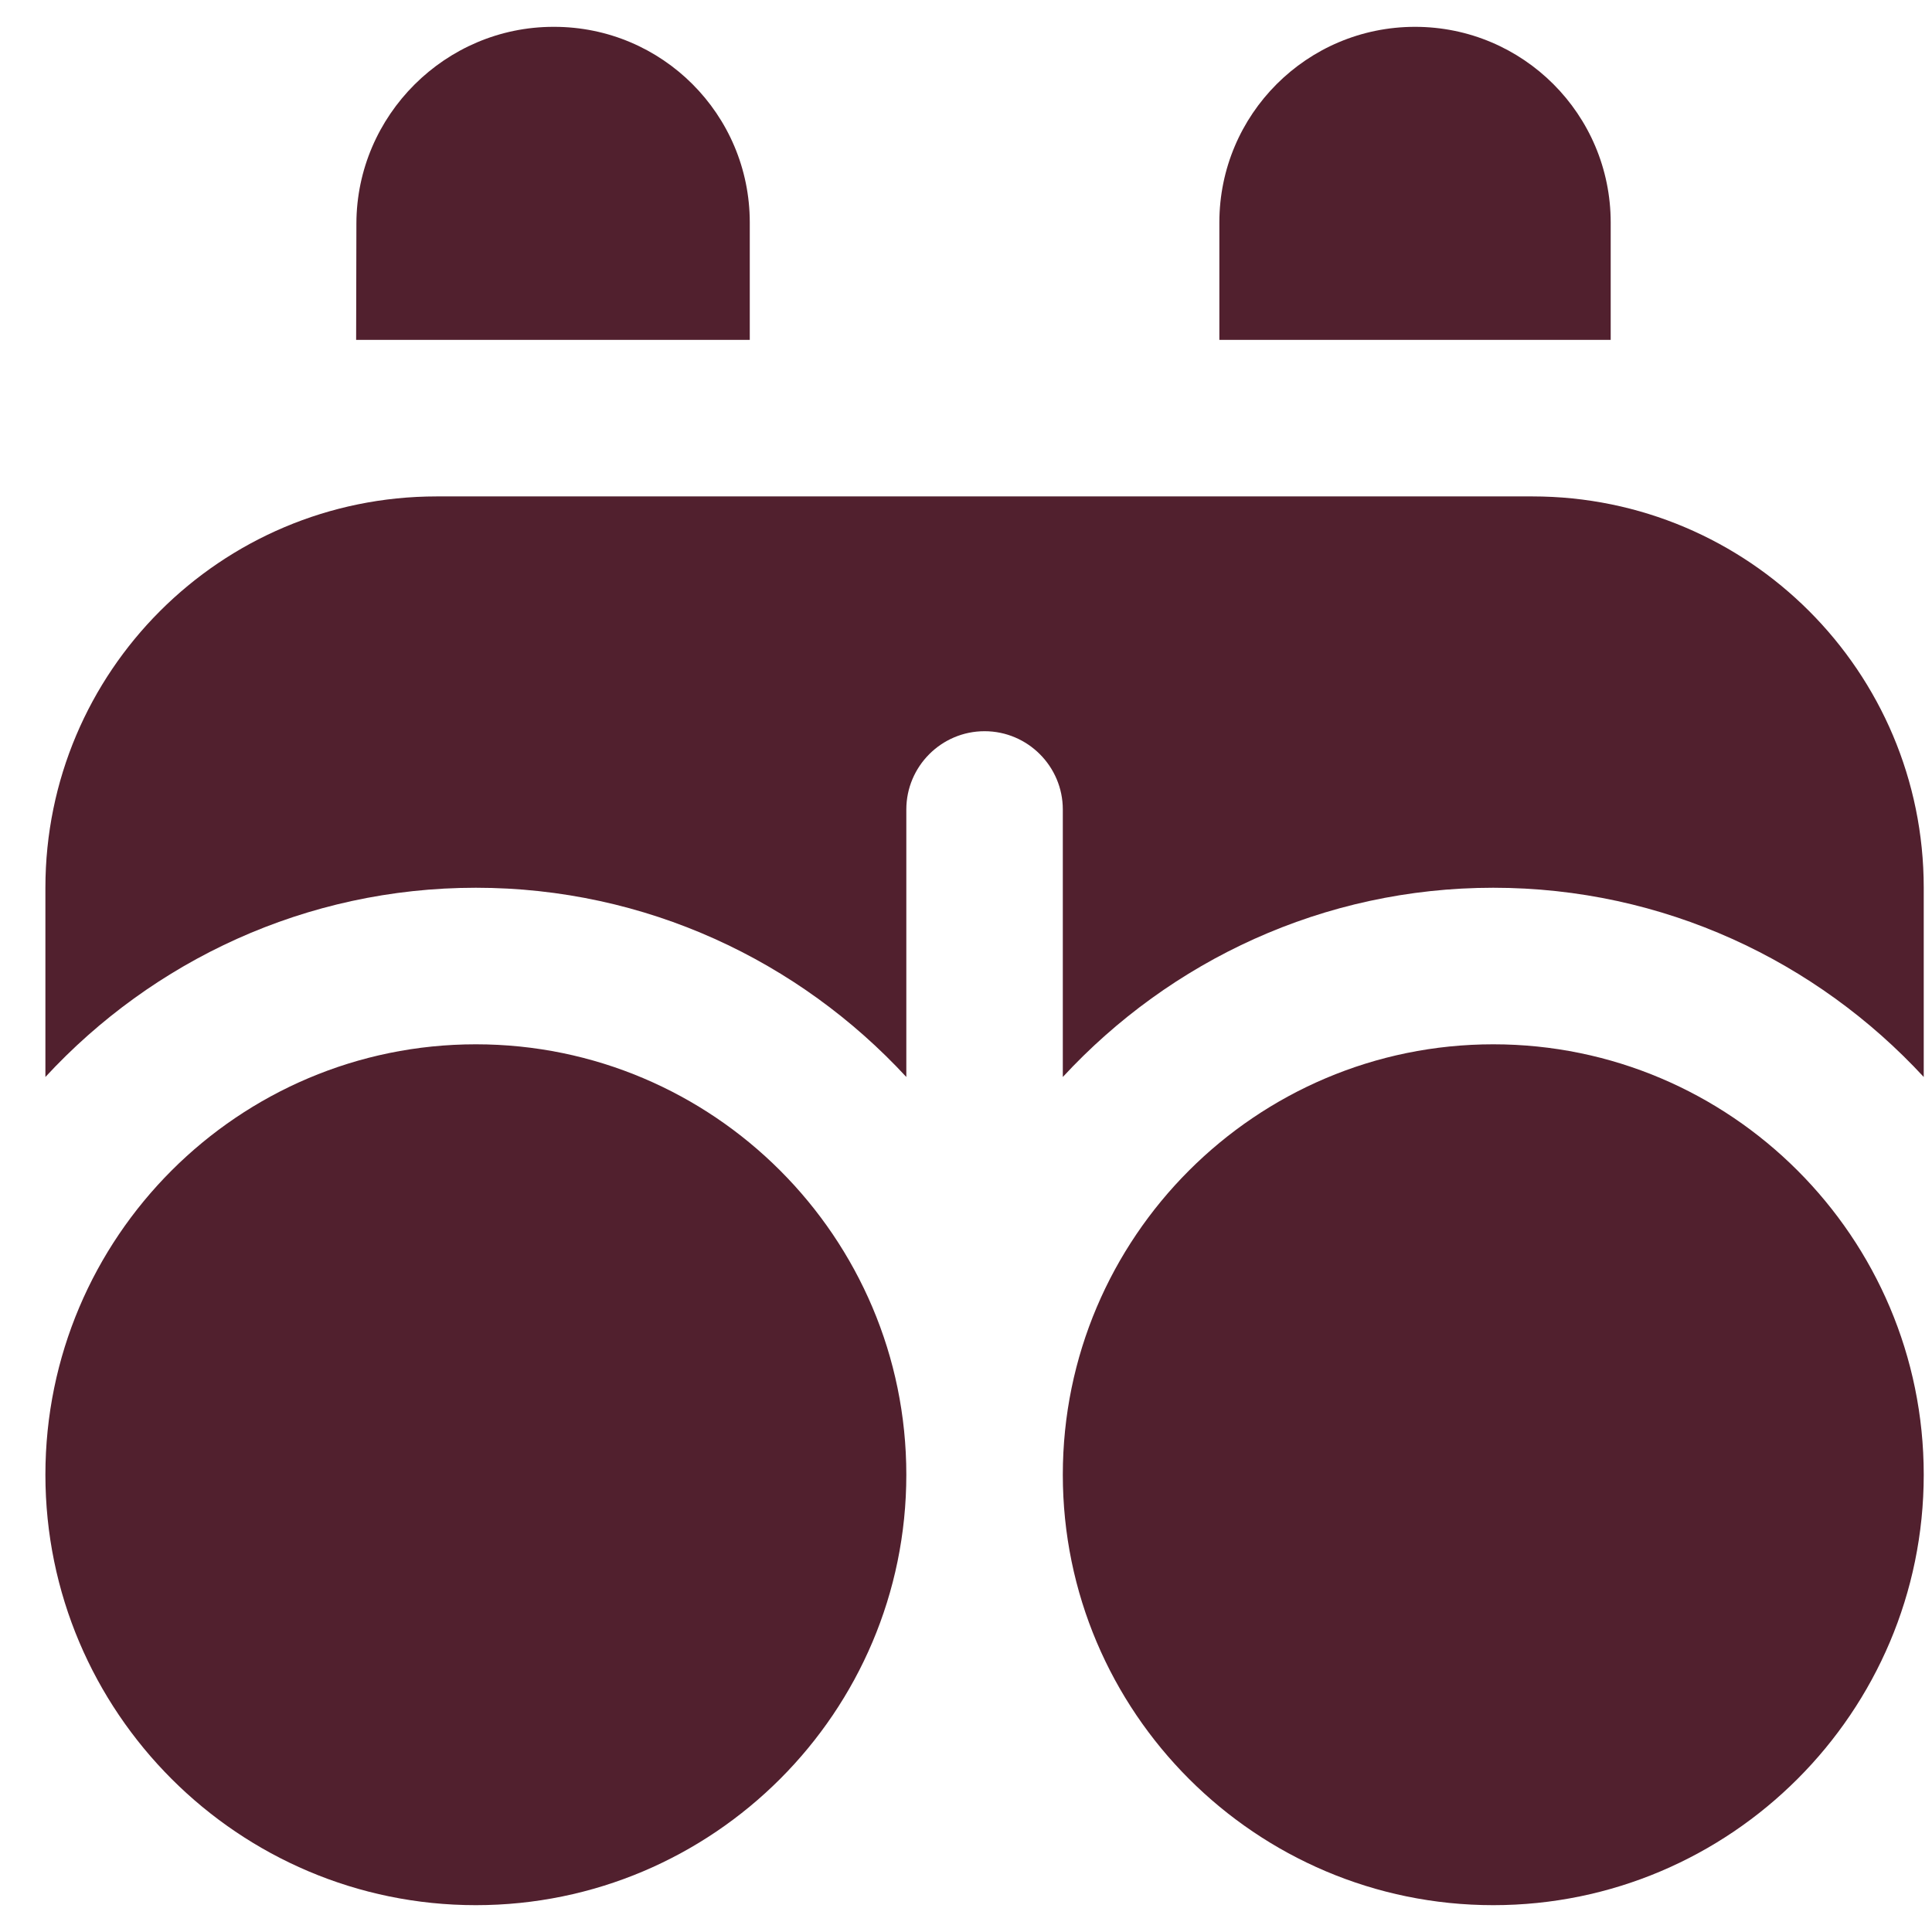 <svg width="36" height="36" viewBox="0 0 36 36" fill="none" xmlns="http://www.w3.org/2000/svg">
<path id="Vector" d="M35.846 27.479C35.846 31.902 32.248 35.5 27.825 35.5C23.402 35.5 19.804 31.902 19.804 27.479C19.804 23.056 23.402 19.459 27.825 19.459C32.248 19.459 35.846 23.056 35.846 27.479ZM8.867 19.459C4.444 19.459 0.846 23.056 0.846 27.479C0.846 31.902 4.444 35.5 8.867 35.5C13.29 35.5 16.888 31.902 16.888 27.479C16.888 23.056 13.29 19.459 8.867 19.459ZM30.013 6.333V4.146C30.013 2.132 28.381 0.5 26.367 0.5C24.353 0.5 22.721 2.132 22.721 4.146V6.333H30.013ZM28.554 9.25H8.138C4.111 9.25 0.846 12.515 0.846 16.542V20.068C2.845 17.905 5.696 16.542 8.867 16.542C12.037 16.542 14.888 17.905 16.888 20.068V15.084C16.888 14.28 17.542 13.625 18.346 13.625C19.149 13.625 19.804 14.28 19.804 15.084V20.068C21.804 17.905 24.655 16.542 27.825 16.542C30.995 16.542 33.847 17.905 35.846 20.068V16.542C35.846 12.515 32.581 9.25 28.554 9.25ZM13.971 6.333V4.146C13.971 2.132 12.339 0.5 10.325 0.5H10.313C8.299 0.5 6.647 2.148 6.641 4.161L6.636 6.333H13.971Z" fill="#51202E"/>
</svg>
